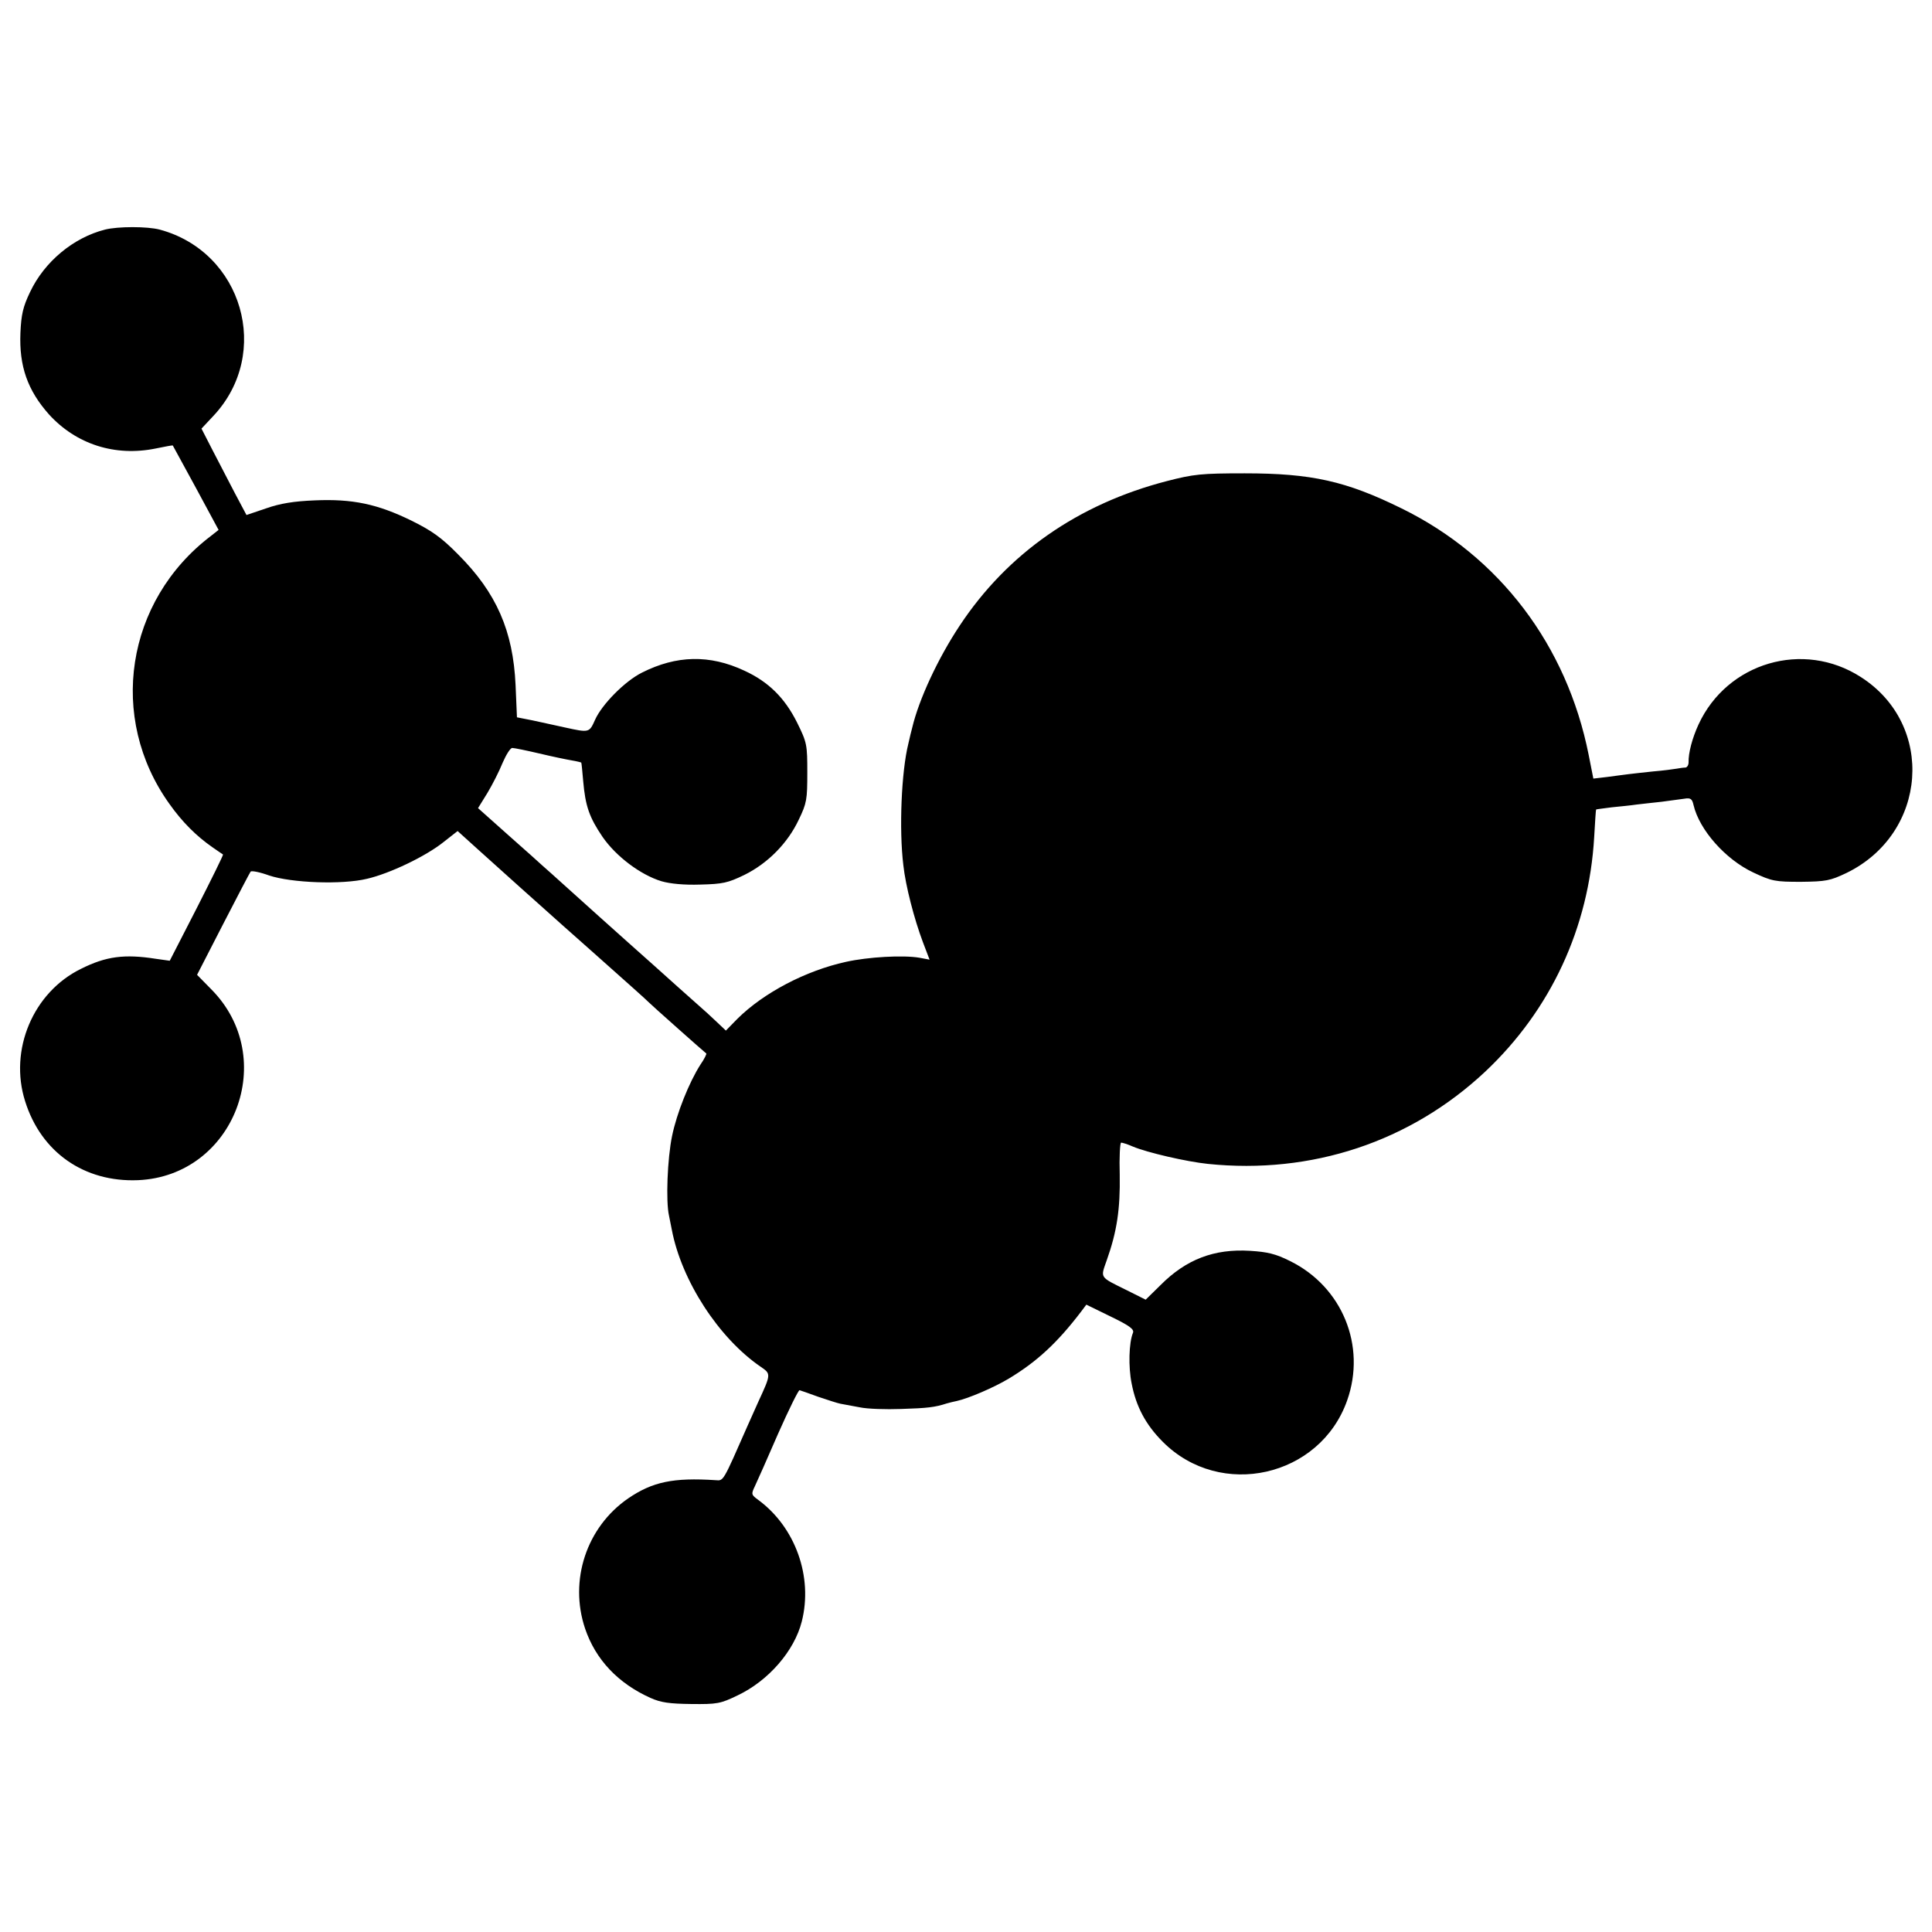 <?xml version="1.0" standalone="no"?>
<!DOCTYPE svg PUBLIC "-//W3C//DTD SVG 20010904//EN"
 "http://www.w3.org/TR/2001/REC-SVG-20010904/DTD/svg10.dtd">
<svg version="1.0" xmlns="http://www.w3.org/2000/svg"
 width="700pt" height="700pt" viewBox="0 0 700 700"
 preserveAspectRatio="xMidYMid meet">
<g transform="translate(0,700) scale(0.1,-0.1)"
fill="#000000" stroke="none">
<path d="M380 6168 c-114 -29 -219 -116 -271 -226 -26 -54 -32 -82 -35 -148
-5 -121 26 -208 103 -295 99 -109 240 -154 387 -124 34 7 61 12 62 11 0 0 38
-70 84 -154 l82 -152 -28 -22 c-309 -235 -374 -659 -150 -971 46 -65 97 -116
156 -157 19 -13 36 -25 38 -26 2 -1 -41 -88 -95 -194 l-98 -191 -50 7 c-114
18 -181 9 -271 -36 -174 -85 -262 -294 -203 -480 58 -185 214 -294 409 -286
349 15 513 443 265 692 l-51 52 94 183 c52 101 97 187 100 191 4 4 34 -2 67
-14 81 -27 264 -34 355 -12 82 19 212 81 277 133 l51 40 73 -66 c109 -98 230
-207 243 -218 6 -6 92 -82 191 -170 99 -88 182 -162 185 -166 5 -6 202 -181
209 -186 2 -1 -7 -20 -21 -40 -41 -64 -86 -176 -103 -259 -17 -82 -23 -237
-11 -289 3 -16 8 -39 10 -50 35 -185 170 -393 322 -497 38 -26 38 -26 -9 -128
-16 -36 -33 -74 -38 -85 -91 -207 -87 -200 -116 -198 -154 10 -229 -6 -317
-66 -151 -104 -215 -297 -156 -472 38 -112 119 -198 237 -251 38 -17 69 -21
148 -22 93 -1 105 1 167 31 112 53 206 161 233 268 41 162 -23 341 -157 440
-26 19 -27 21 -13 50 8 17 46 102 84 190 39 88 74 159 78 158 4 -1 35 -12 68
-24 33 -11 69 -23 80 -25 11 -2 43 -8 70 -13 28 -6 95 -8 150 -6 95 3 122 6
165 20 10 3 27 7 37 9 41 9 133 48 188 81 103 62 177 131 263 244 l18 24 88
-43 c68 -33 86 -46 81 -59 -15 -36 -17 -124 -5 -183 16 -84 51 -150 113 -212
209 -210 570 -128 668 150 70 198 -18 412 -207 505 -52 26 -81 33 -145 37
-130 8 -231 -31 -323 -123 l-55 -54 -68 34 c-101 50 -96 43 -73 109 37 104 49
186 47 309 -2 64 1 117 5 117 5 0 24 -6 42 -14 52 -22 195 -55 272 -63 376
-39 734 80 1005 334 238 224 376 522 395 850 3 54 6 99 7 100 1 1 27 4 57 8
30 3 71 7 90 10 19 2 60 7 90 10 30 4 67 9 82 11 23 4 29 0 34 -23 21 -90 116
-197 216 -244 68 -32 80 -34 173 -34 91 1 106 4 165 32 294 143 323 537 52
710 -208 134 -484 53 -588 -172 -23 -50 -37 -104 -36 -137 0 -10 -5 -18 -11
-19 -7 0 -21 -2 -32 -4 -11 -2 -49 -7 -85 -10 -36 -4 -76 -8 -90 -10 -14 -2
-48 -6 -76 -10 l-51 -6 -17 86 c-79 397 -323 719 -678 893 -201 99 -326 127
-568 127 -158 0 -185 -3 -282 -28 -321 -83 -578 -262 -751 -524 -79 -119 -148
-268 -172 -370 -3 -10 -9 -36 -14 -58 -25 -100 -34 -310 -18 -440 8 -74 39
-194 71 -279 l24 -63 -37 7 c-59 10 -185 3 -266 -15 -146 -32 -298 -112 -393
-206 l-42 -43 -37 35 c-20 19 -42 39 -48 44 -7 6 -47 42 -91 81 -43 39 -124
111 -179 160 -55 49 -102 91 -105 94 -3 3 -48 43 -100 90 -52 47 -100 90 -106
95 -6 6 -60 54 -121 108 l-111 99 34 55 c18 30 43 79 55 109 13 30 28 54 35
54 7 0 51 -9 98 -20 46 -11 99 -22 117 -25 18 -3 34 -7 35 -8 1 -1 4 -31 7
-67 8 -91 22 -131 70 -202 49 -71 138 -138 214 -161 31 -9 82 -14 140 -12 82
2 100 6 160 35 85 42 157 115 197 200 29 60 31 73 31 170 0 102 -1 109 -37
182 -45 90 -104 148 -191 188 -126 59 -246 56 -371 -7 -62 -31 -145 -115 -170
-171 -21 -47 -21 -47 -108 -28 -35 8 -88 19 -119 26 l-56 11 -5 117 c-9 196
-69 334 -208 473 -60 61 -95 86 -170 123 -123 60 -213 79 -350 73 -75 -3 -125
-11 -176 -29 l-71 -24 -43 81 c-23 44 -59 114 -81 156 l-39 76 44 47 c211 226
105 593 -195 674 -45 12 -152 12 -199 0z"/>
</g>
</svg>
